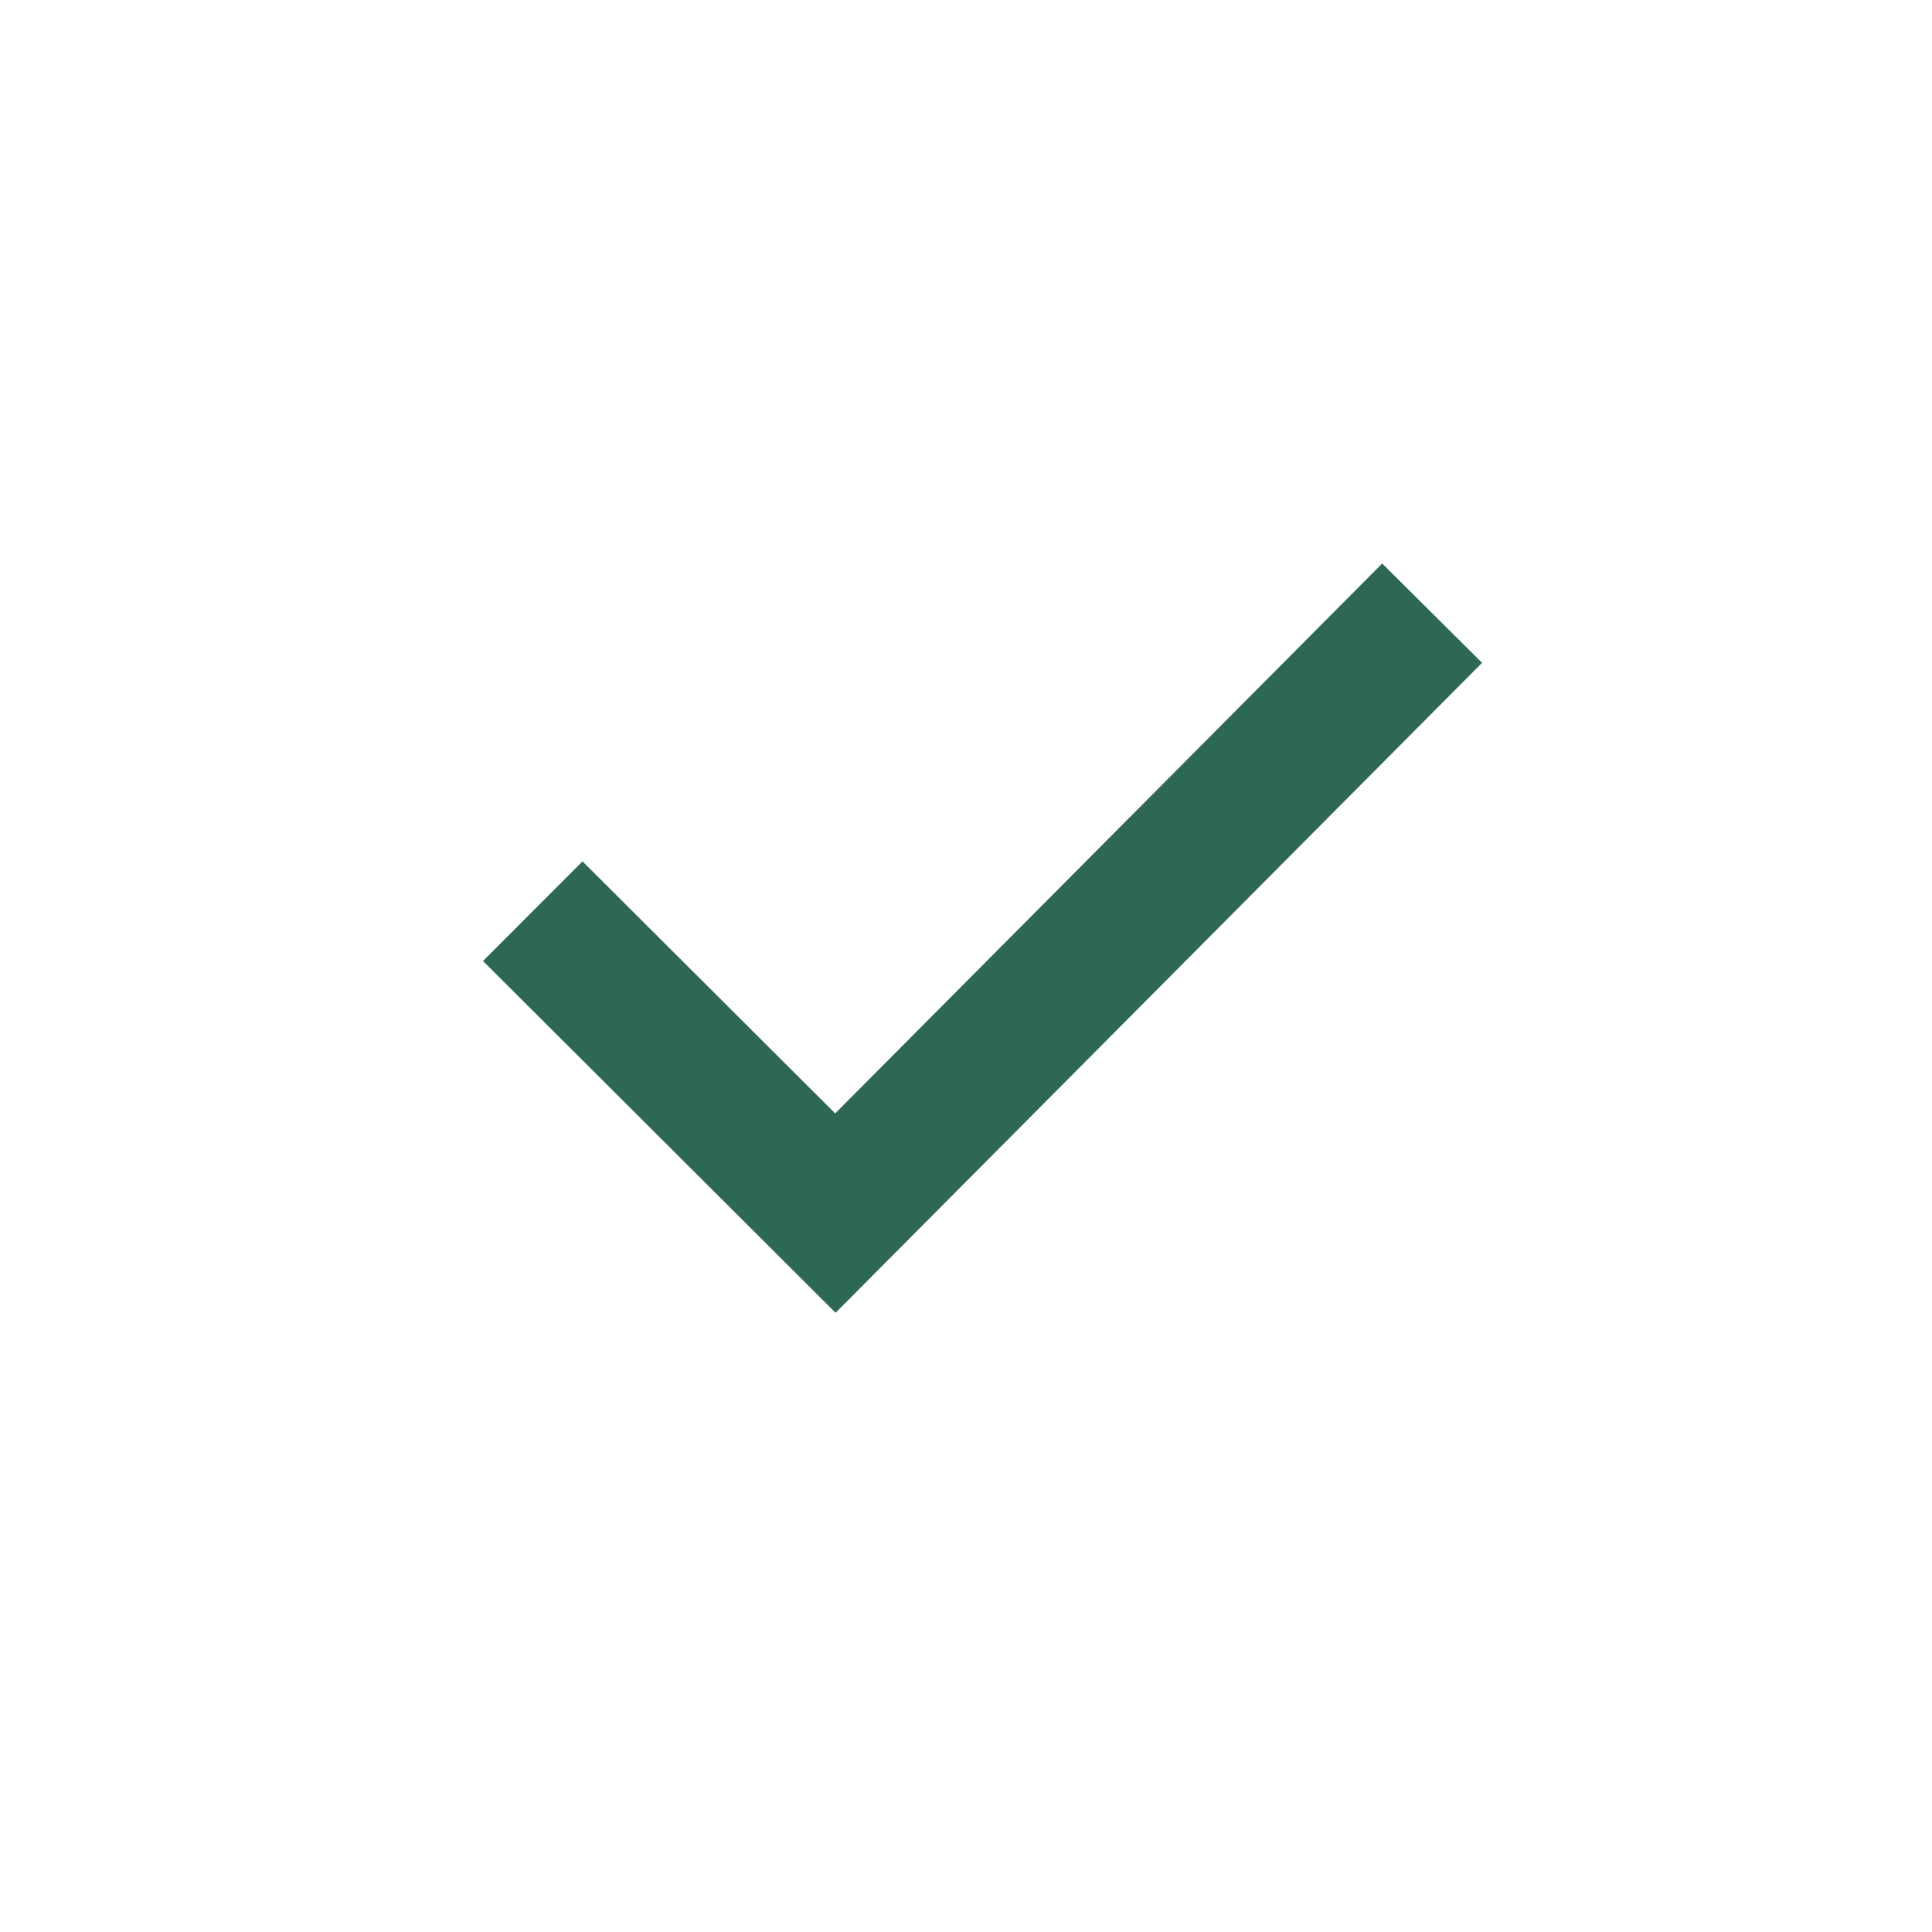 <svg width="24" height="24" viewBox="0 0 24 24" fill="none" xmlns="http://www.w3.org/2000/svg">
<g id="Icon/Check">
<path id="Vector" fill-rule="evenodd" clip-rule="evenodd" d="M18.411 8.234L10.38 16.308L6 11.938L7.236 10.7L10.375 13.831L17.17 7L18.411 8.234Z" fill="#2F6852"/>
</g>
</svg>
